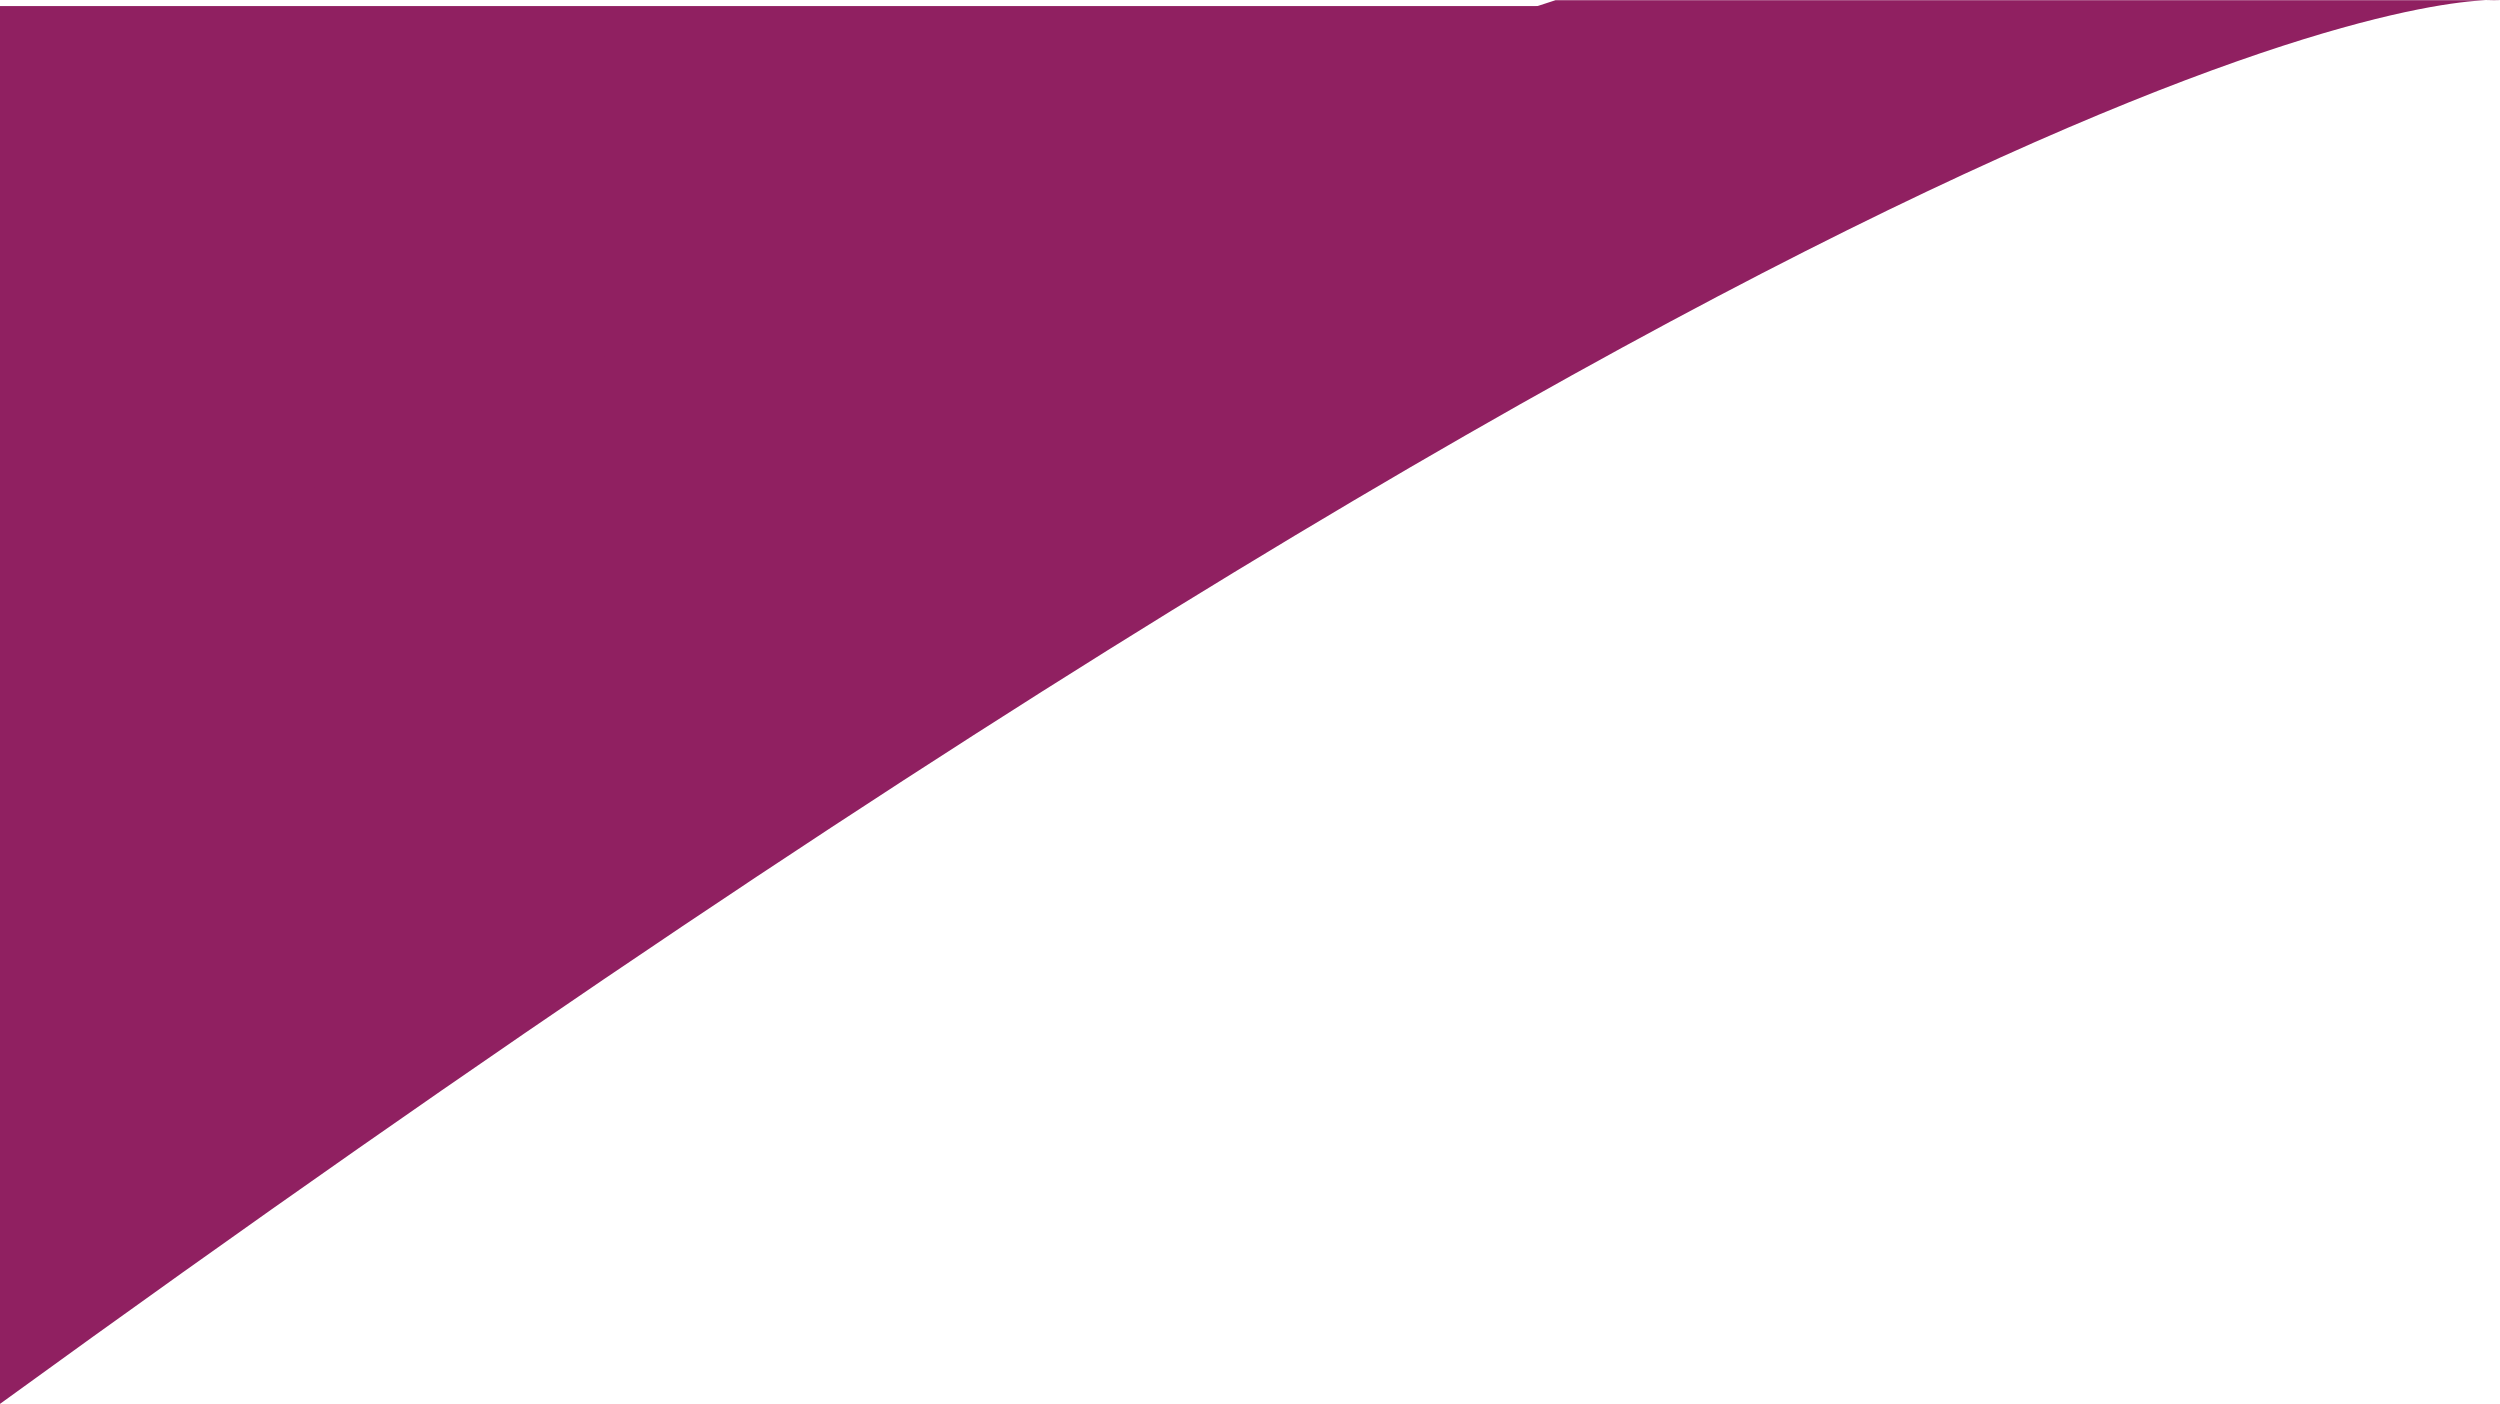 <svg xmlns="http://www.w3.org/2000/svg" xmlns:xlink="http://www.w3.org/1999/xlink" width="293.336" height="164.722" viewBox="0 0 293.336 164.722"><defs><style>.a{fill:#902061;}.b{clip-path:url(#a);}</style><clipPath id="a"><path class="a" d="M0,65.259H293.336V-99.463H0Z" transform="translate(0 99.463)"/></clipPath></defs><g transform="translate(0 99.463)"><g class="b" transform="translate(0 -99.463)"><g transform="translate(0 0.715)"><path class="a" d="M0,0V76.016S22.815,57.716,182.52,0Z"/></g><g transform="translate(0 0)"><path class="a" d="M140.336.009S81.669-5.622-153,164.71V76.024S-87.814,38.016,29.52.009Z" transform="translate(153 0.013)"/></g></g></g></svg>